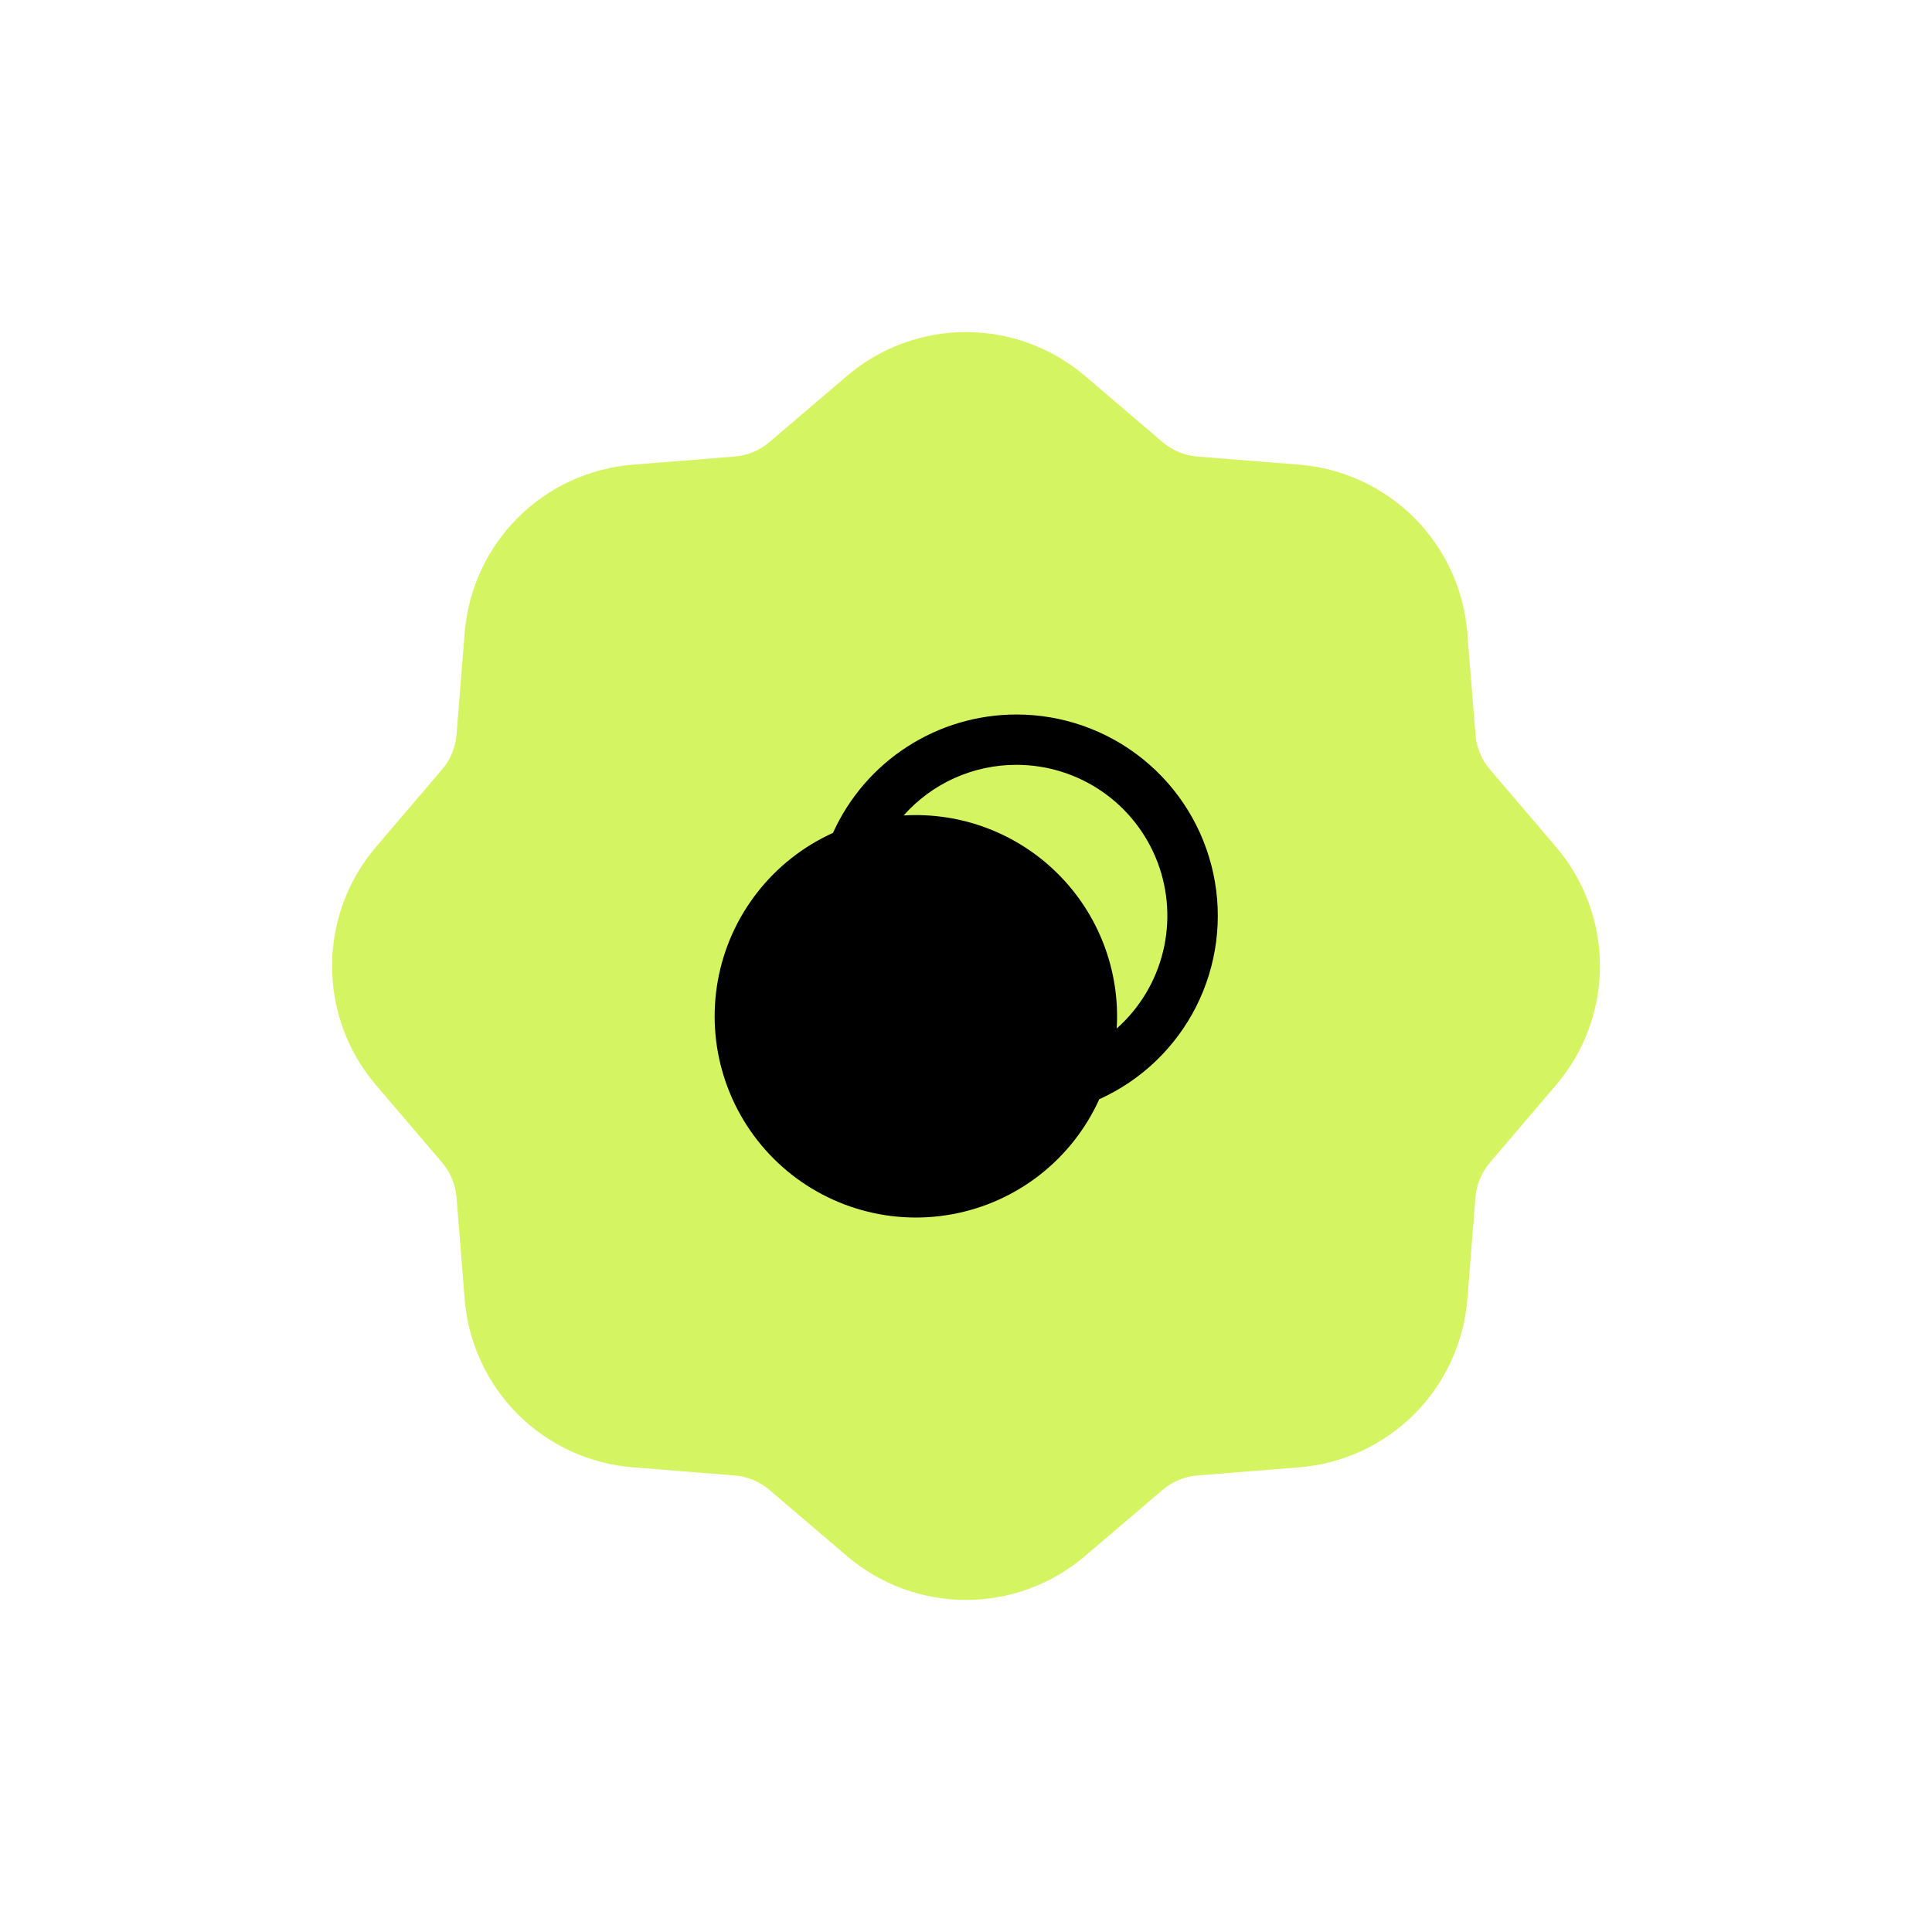 <svg width="64" height="64" viewBox="0 0 64 64" fill="none" xmlns="http://www.w3.org/2000/svg">
<g clip-path="url(#clip0_10795_10932)">
<path fill-rule="evenodd" clip-rule="evenodd" d="M28.06 12.451C29.159 11.515 30.556 11 32 11C33.444 11 34.841 11.515 35.94 12.451L38.513 14.646C38.838 14.923 39.242 15.09 39.667 15.124L43.038 15.393C44.476 15.508 45.827 16.132 46.848 17.152C47.868 18.173 48.492 19.524 48.607 20.962L48.877 24.335C48.911 24.76 49.078 25.163 49.354 25.487L51.549 28.06C52.486 29.159 53 30.556 53 32C53 33.444 52.486 34.841 51.549 35.94L49.354 38.513C49.077 38.838 48.91 39.242 48.877 39.667L48.607 43.038C48.492 44.477 47.868 45.827 46.848 46.848C45.827 47.868 44.476 48.492 43.038 48.607L39.665 48.877C39.24 48.911 38.837 49.078 38.513 49.354L35.94 51.549C34.841 52.486 33.444 53 32 53C30.556 53 29.159 52.486 28.06 51.549L25.487 49.354C25.162 49.078 24.759 48.91 24.333 48.877L20.962 48.607C19.524 48.492 18.173 47.868 17.152 46.848C16.132 45.827 15.508 44.477 15.393 43.038L15.123 39.665C15.089 39.24 14.922 38.837 14.646 38.513L12.451 35.94C11.514 34.841 11 33.444 11 32C11 30.556 11.514 29.159 12.451 28.06L14.646 25.487C14.923 25.163 15.09 24.759 15.123 24.333L15.393 20.962C15.508 19.524 16.132 18.173 17.152 17.152C18.173 16.132 19.524 15.508 20.962 15.393L24.335 15.124C24.76 15.09 25.163 14.922 25.487 14.646L28.06 12.451Z" fill="#D5F462"/>
<path d="M33.671 23.669C35.196 23.668 36.675 24.19 37.862 25.148C39.049 26.106 39.871 27.442 40.192 28.933C40.513 30.424 40.313 31.979 39.626 33.341C38.938 34.702 37.805 35.786 36.415 36.413C35.97 37.395 35.294 38.255 34.445 38.919C33.595 39.583 32.597 40.031 31.536 40.224C30.475 40.418 29.383 40.351 28.354 40.029C27.325 39.708 26.389 39.142 25.627 38.38C24.864 37.617 24.298 36.681 23.977 35.652C23.655 34.623 23.588 33.531 23.782 32.47C23.975 31.409 24.423 30.411 25.087 29.562C25.751 28.712 26.611 28.036 27.593 27.591C28.122 26.422 28.976 25.43 30.054 24.735C31.132 24.039 32.388 23.669 33.671 23.669ZM33.671 25.336C32.965 25.335 32.267 25.484 31.622 25.773C30.978 26.062 30.403 26.485 29.934 27.013C30.876 26.956 31.819 27.099 32.701 27.434C33.584 27.768 34.385 28.287 35.052 28.954C35.719 29.621 36.237 30.422 36.572 31.305C36.906 32.187 37.05 33.13 36.992 34.072C37.75 33.399 38.285 32.511 38.526 31.526C38.768 30.541 38.704 29.506 38.344 28.559C37.983 27.611 37.343 26.795 36.509 26.22C35.674 25.644 34.685 25.336 33.671 25.336Z" fill="black"/>
</g>
<defs>
<clipPath id="clip0_10795_10932">
<rect width="64" height="64" fill="white"/>
</clipPath>
</defs>
</svg>
